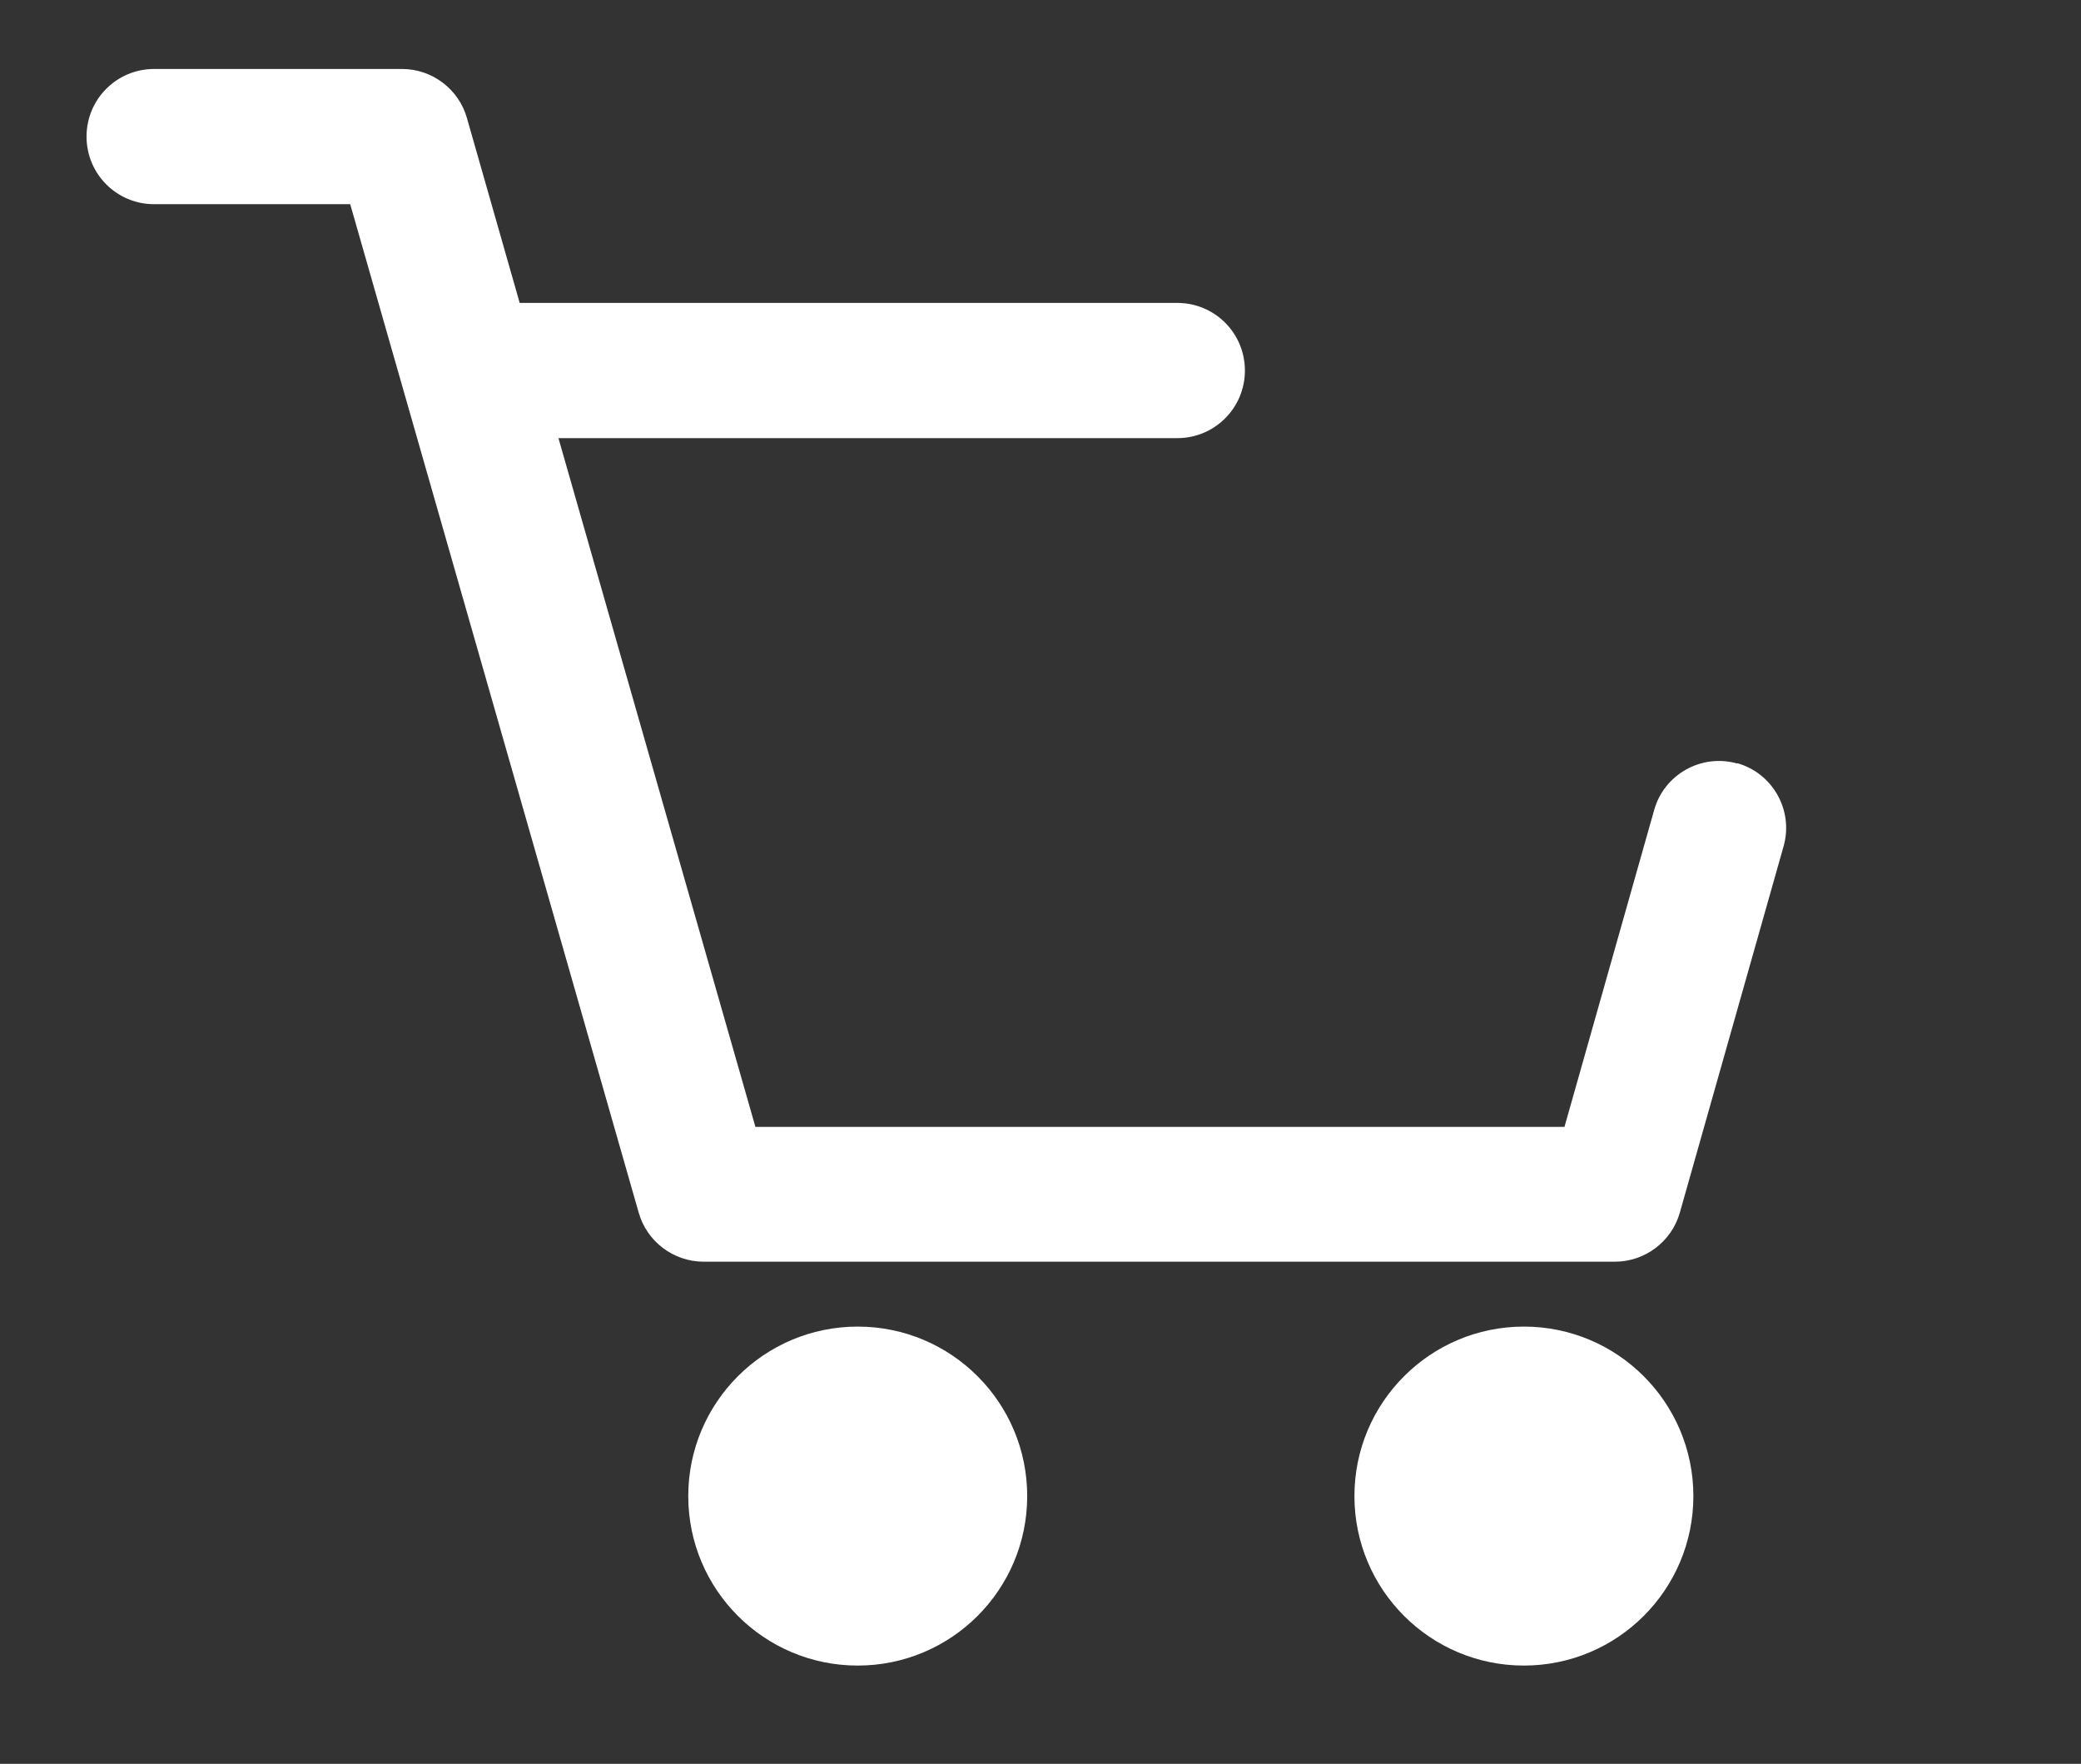 <?xml version="1.0" encoding="UTF-8"?>
<svg id="Capa_1" data-name="Capa 1" xmlns="http://www.w3.org/2000/svg" viewBox="0 0 46.17 39.13">
  <rect x="0" y="0" width="46.17" height="39.13" fill="#333333" stroke="none"/>
  <defs>
    <style>
      .cls-1 {
        fill: #fff;
      }
    </style>
  </defs>
  <path class="cls-1" d="m38.55,16.94c-.8-.23-1.63.24-1.85,1.03l-1.99,7.03h-17.95l-4.37-15.28h13.73c.83,0,1.5-.67,1.5-1.5s-.67-1.5-1.5-1.5h-14.59l-1.17-4.1c-.18-.64-.77-1.09-1.44-1.09H3.42c-.83,0-1.5.67-1.5,1.5s.67,1.5,1.5,1.5h4.35l6.4,22.37c.18.64.77,1.09,1.44,1.09h20.22c.67,0,1.26-.45,1.44-1.09l2.3-8.12c.23-.8-.24-1.63-1.03-1.85Z"/>
  <circle class="cls-1" cx="19.03" cy="33.19" r="3.76"/>
  <circle class="cls-1" cx="33.81" cy="33.19" r="3.76"/>
</svg>